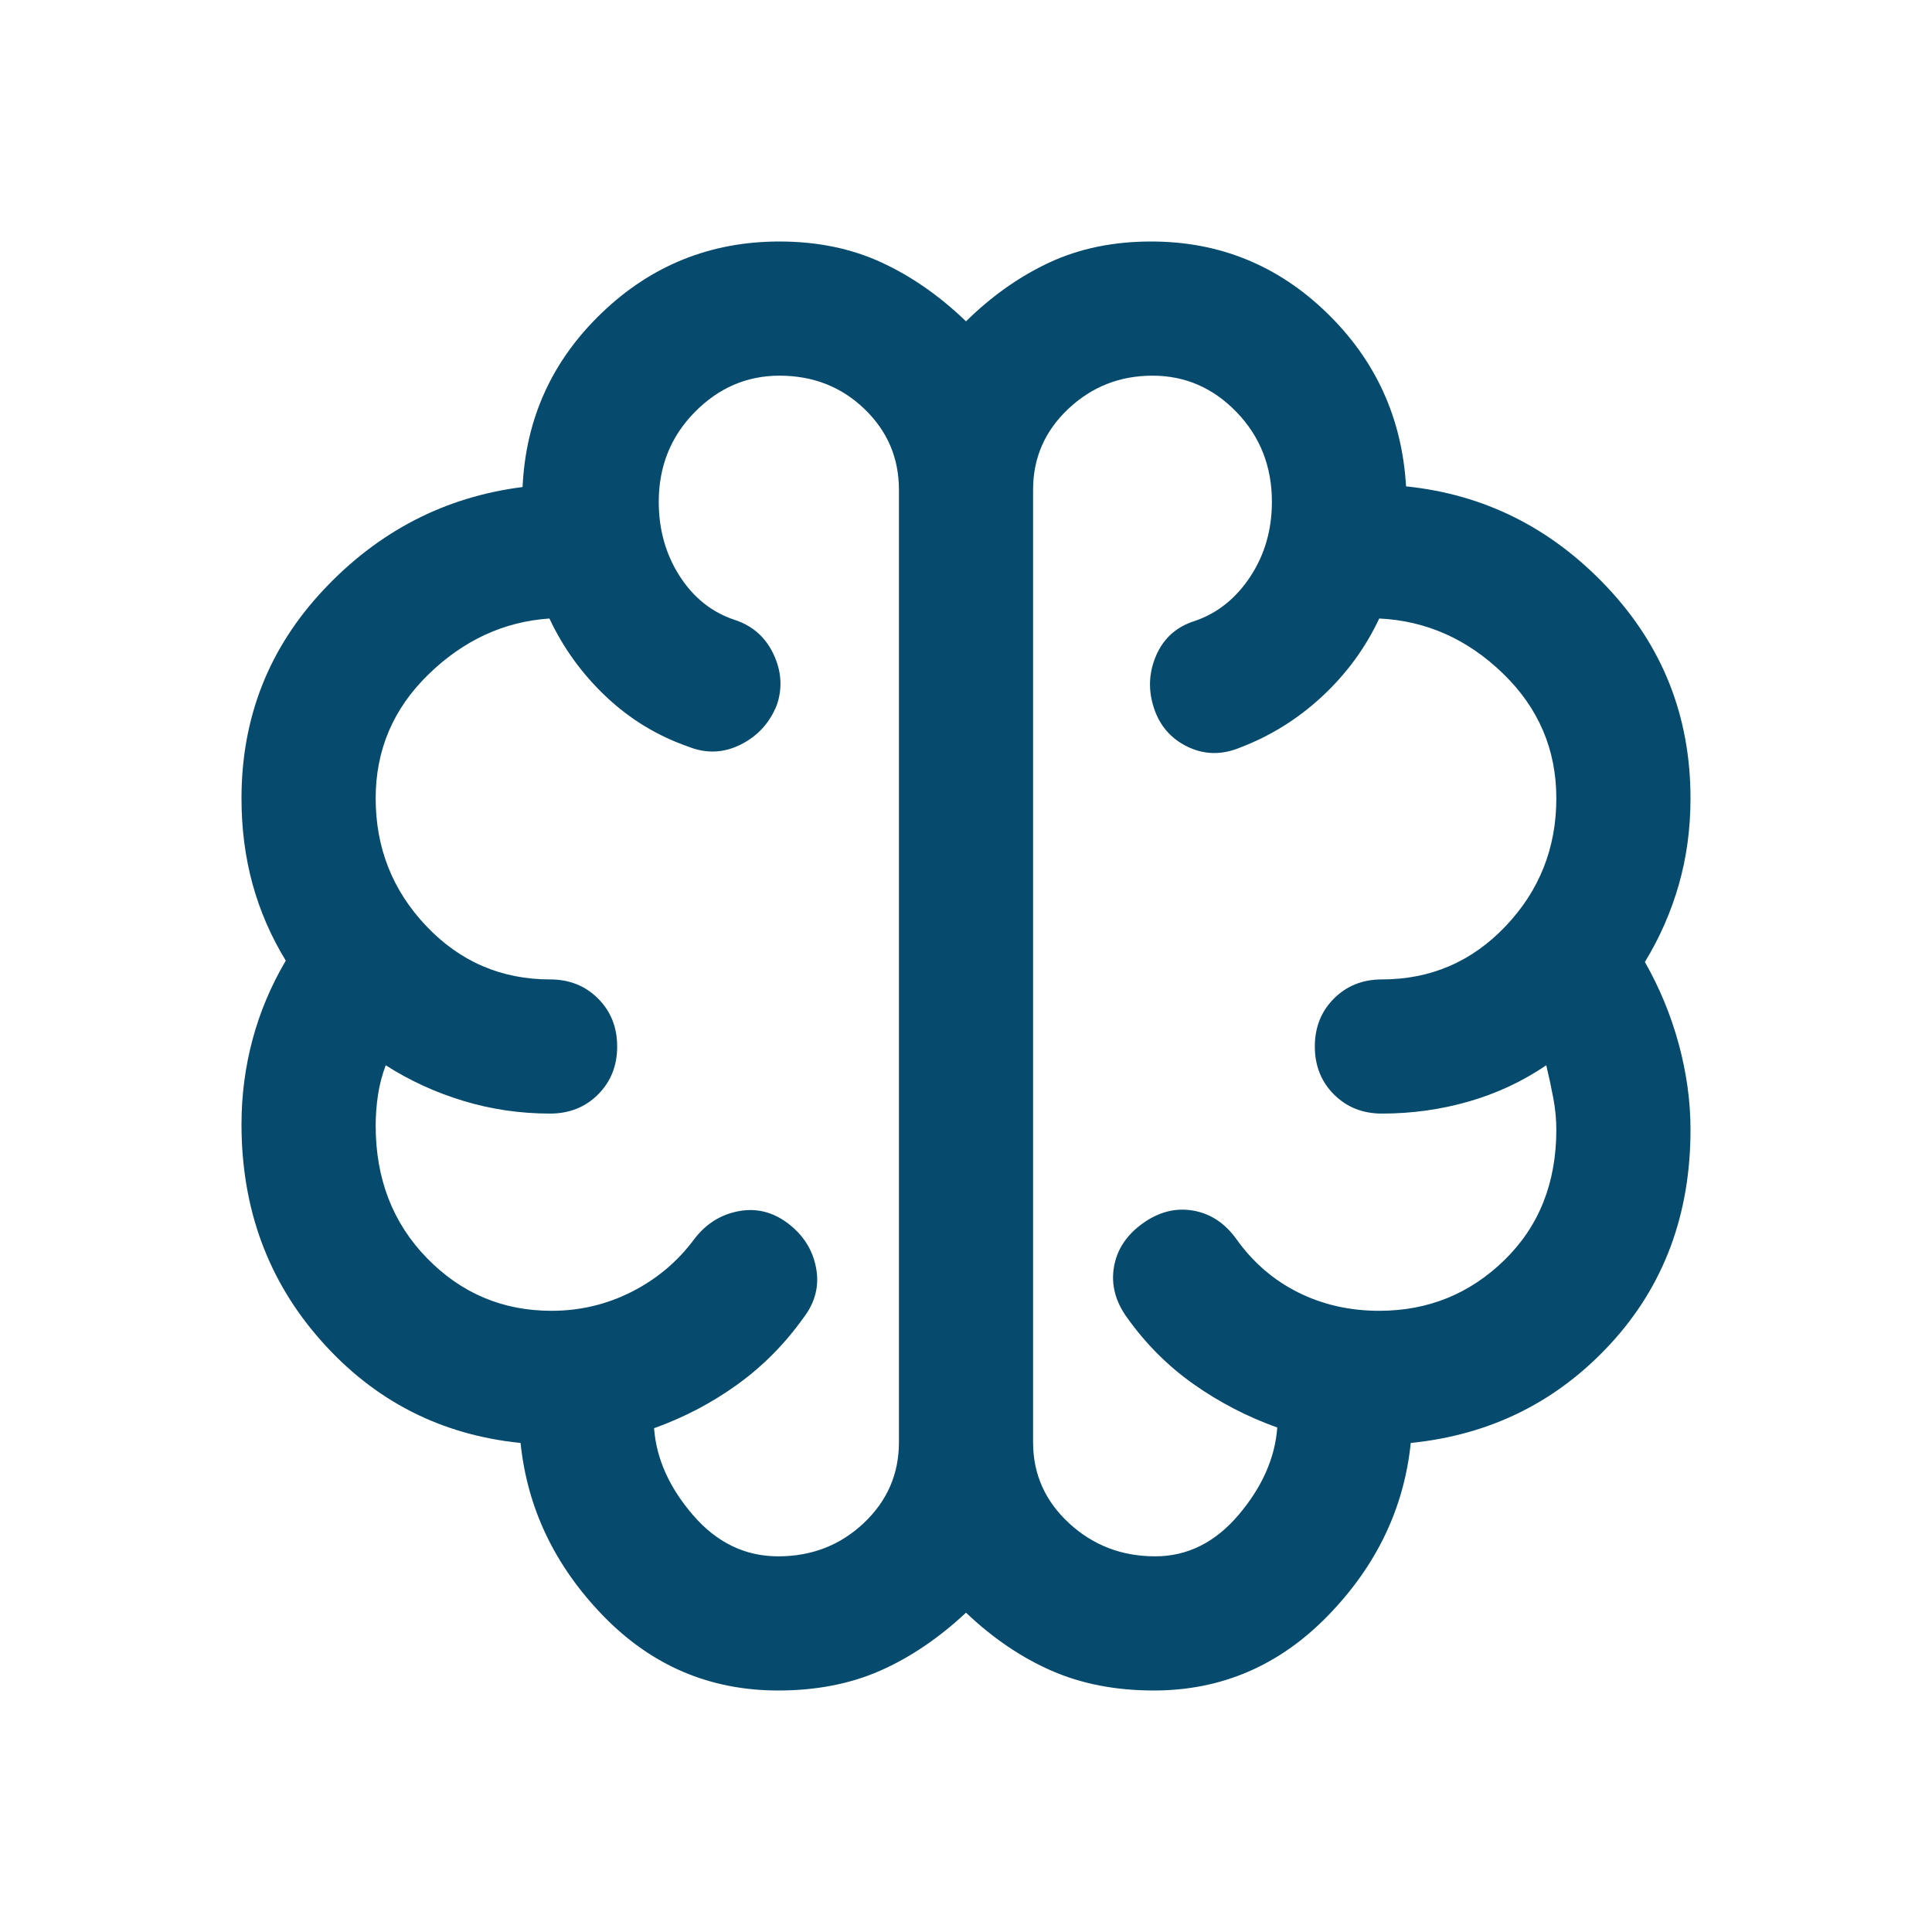 <svg xmlns="http://www.w3.org/2000/svg" height="40px" viewBox="0 -960 960 960" width="40px" fill="#064b6d"><path d="M386.67-120q-51 0-87-37.17-36-37.16-41-85.83-59.34-6-99-50.67Q120-338.33 120-401.33q0-21.67 5.5-42.17t16.5-39.17q-11-18-16.5-38t-5.5-42.66q0-60.34 41-103.84T259.67-718Q262-769 299-804.5t88.33-35.5q28 0 50.5 10.33 22.5 10.34 42.17 29.34 19.33-19 41.67-29.34Q544-840 572-840q50.67 0 87.17 35.33 36.5 35.34 39.5 86.34 58.33 6 99.83 50t41.5 105q0 22.66-5.83 43Q828.33-500 817.33-482q11 19.33 16.84 40.83 5.83 21.5 5.83 42.5 0 63.34-39.83 106.5Q760.33-249 701-243q-5 48.67-41.17 85.83Q623.67-120 573.33-120q-28.33 0-50.83-9.83-22.5-9.84-42.5-28.84-20.33 19-42.67 28.84Q415-120 386.67-120Zm126.66-596.67v473.34q0 23.66 17.84 40.16 17.83 16.5 42.83 16.5 24 0 41.5-20.66Q633-228 634.67-250.67q-22.34-8-41.5-21.5Q574-285.67 560-305.33q-8.67-12-6.5-25T567.67-352q12-8.67 25-6.5t21.66 14.17Q626.67-327 645-317.83q18.33 9.16 40.33 9.16 36.34 0 62.17-25.16 25.83-25.17 25.83-64.84 0-7.66-1.5-15.66t-3.5-16.34q-17.66 12-38.5 18-20.83 6-43.16 6-14.34 0-23.84-9.5t-9.5-23.83q0-14.33 9.5-23.83 9.5-9.5 23.84-9.5 36.33 0 61.5-26.5 25.16-26.5 25.16-63.5 0-36.34-26.5-62-26.5-25.67-61.5-27.34-10.33 22-28.5 38.84-18.16 16.83-41.16 25.5Q602.33-583 590-589q-12.33-6-16.67-19.33-4.33-13.34 1.17-26 5.5-12.67 18.83-17 17-5.67 27.84-22Q632-689.67 632-710.67q0-26.33-17.5-44.5-17.5-18.16-41.83-18.16-24.34 0-41.84 16.5-17.5 16.5-17.5 40.16Zm-66.66 473.34v-473.34q0-23.66-17.17-40.16-17.17-16.5-42.17-16.5-24.33 0-42.16 18.16-17.84 18.17-17.84 44.5 0 20.67 10.34 36.84Q348-657.67 365-652q13.33 4.33 19.33 17 6 12.67 1.67 25.33-5.33 13.34-18 19.67-12.67 6.33-26 1-23-8-40.83-24.83-17.84-16.84-28.17-38.84-34 2.34-60.17 27.84-26.16 25.5-26.16 61.5 0 37 25.16 63.5 25.17 26.5 61.5 26.5 14.34 0 23.84 9.5t9.5 23.83q0 14.33-9.5 23.83-9.5 9.5-23.84 9.5-22.33 0-43.16-6.33-20.84-6.33-38.5-17.67-2.67 7-3.84 14.67-1.16 7.67-1.16 15.33 0 39.67 25.5 65.84 25.5 26.16 61.83 26.16 21.33 0 40-9.5t31-26.16q8.67-11.34 22-13.84t24.67 6.17q11.33 8.67 13.83 22t-6.17 24.67q-14 19.66-33 33.33-19 13.67-41.33 21.67 1.67 22.66 19.33 43.16 17.67 20.5 42.34 20.5 25 0 42.5-16.5t17.5-40.16ZM480-480Z"/></svg>